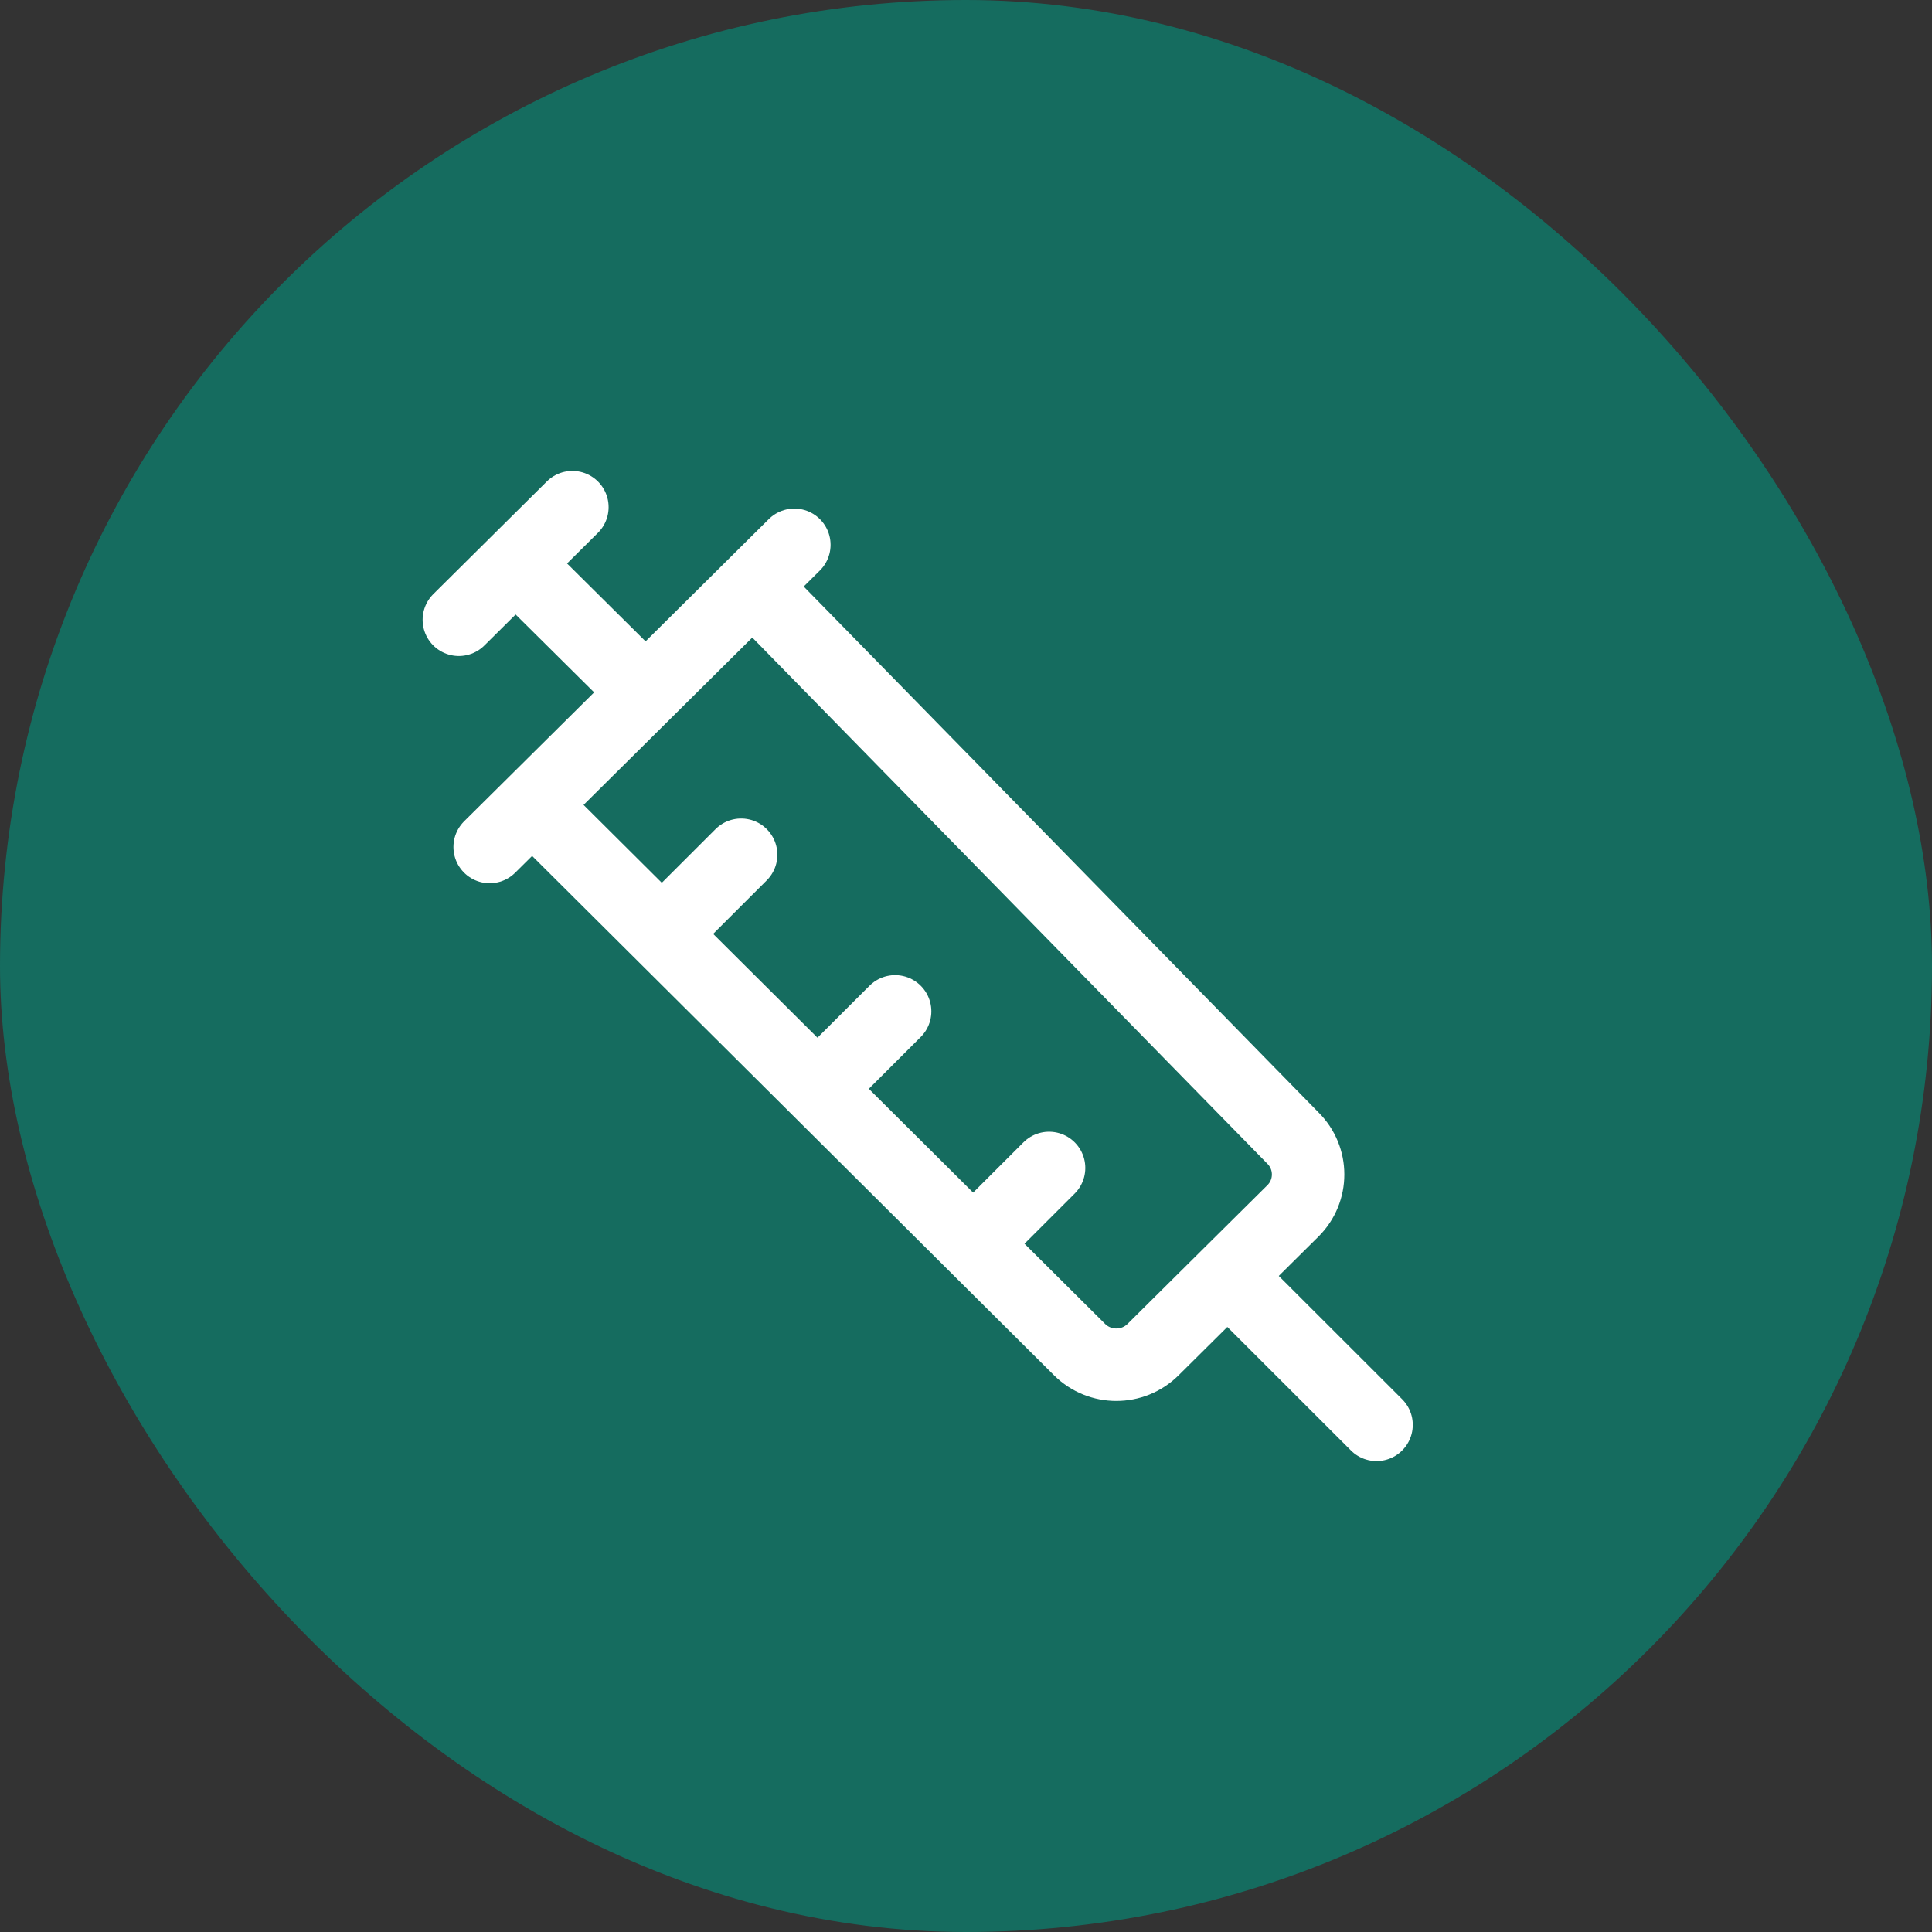 <svg xmlns="http://www.w3.org/2000/svg" width="80" height="80" viewBox="0 0 80 80" fill="none"><rect x="0" y="0" width="80" height="80" fill="#333333" stroke="none"/><rect width="80" height="80" rx="40" fill="#156C5F"></rect><path d="M50.825 52.83L57 59M50.825 52.83L53.536 50.142C54.376 49.308 54.376 47.956 53.536 47.123L31.166 24.271M50.825 52.83L47.746 55.885C46.906 56.719 45.543 56.719 44.703 55.885L40.298 51.502M31.166 24.271L26.732 28.67M31.166 24.271L32.892 22.559M40.298 51.502L33.852 45.087M40.298 51.502L43.44 48.362M21.351 23.332L26.732 28.67M21.351 23.332L19 25.664M21.351 23.332L23.701 21M26.732 28.67L22.036 33.328M22.036 33.328L20.276 35.073M22.036 33.328L27.406 38.673M37.065 41.878L33.852 45.087M33.852 45.087L27.406 38.673M27.406 38.673L30.689 35.393" stroke="white" stroke-width="3" stroke-linecap="round" stroke-linejoin="round"></path></svg>